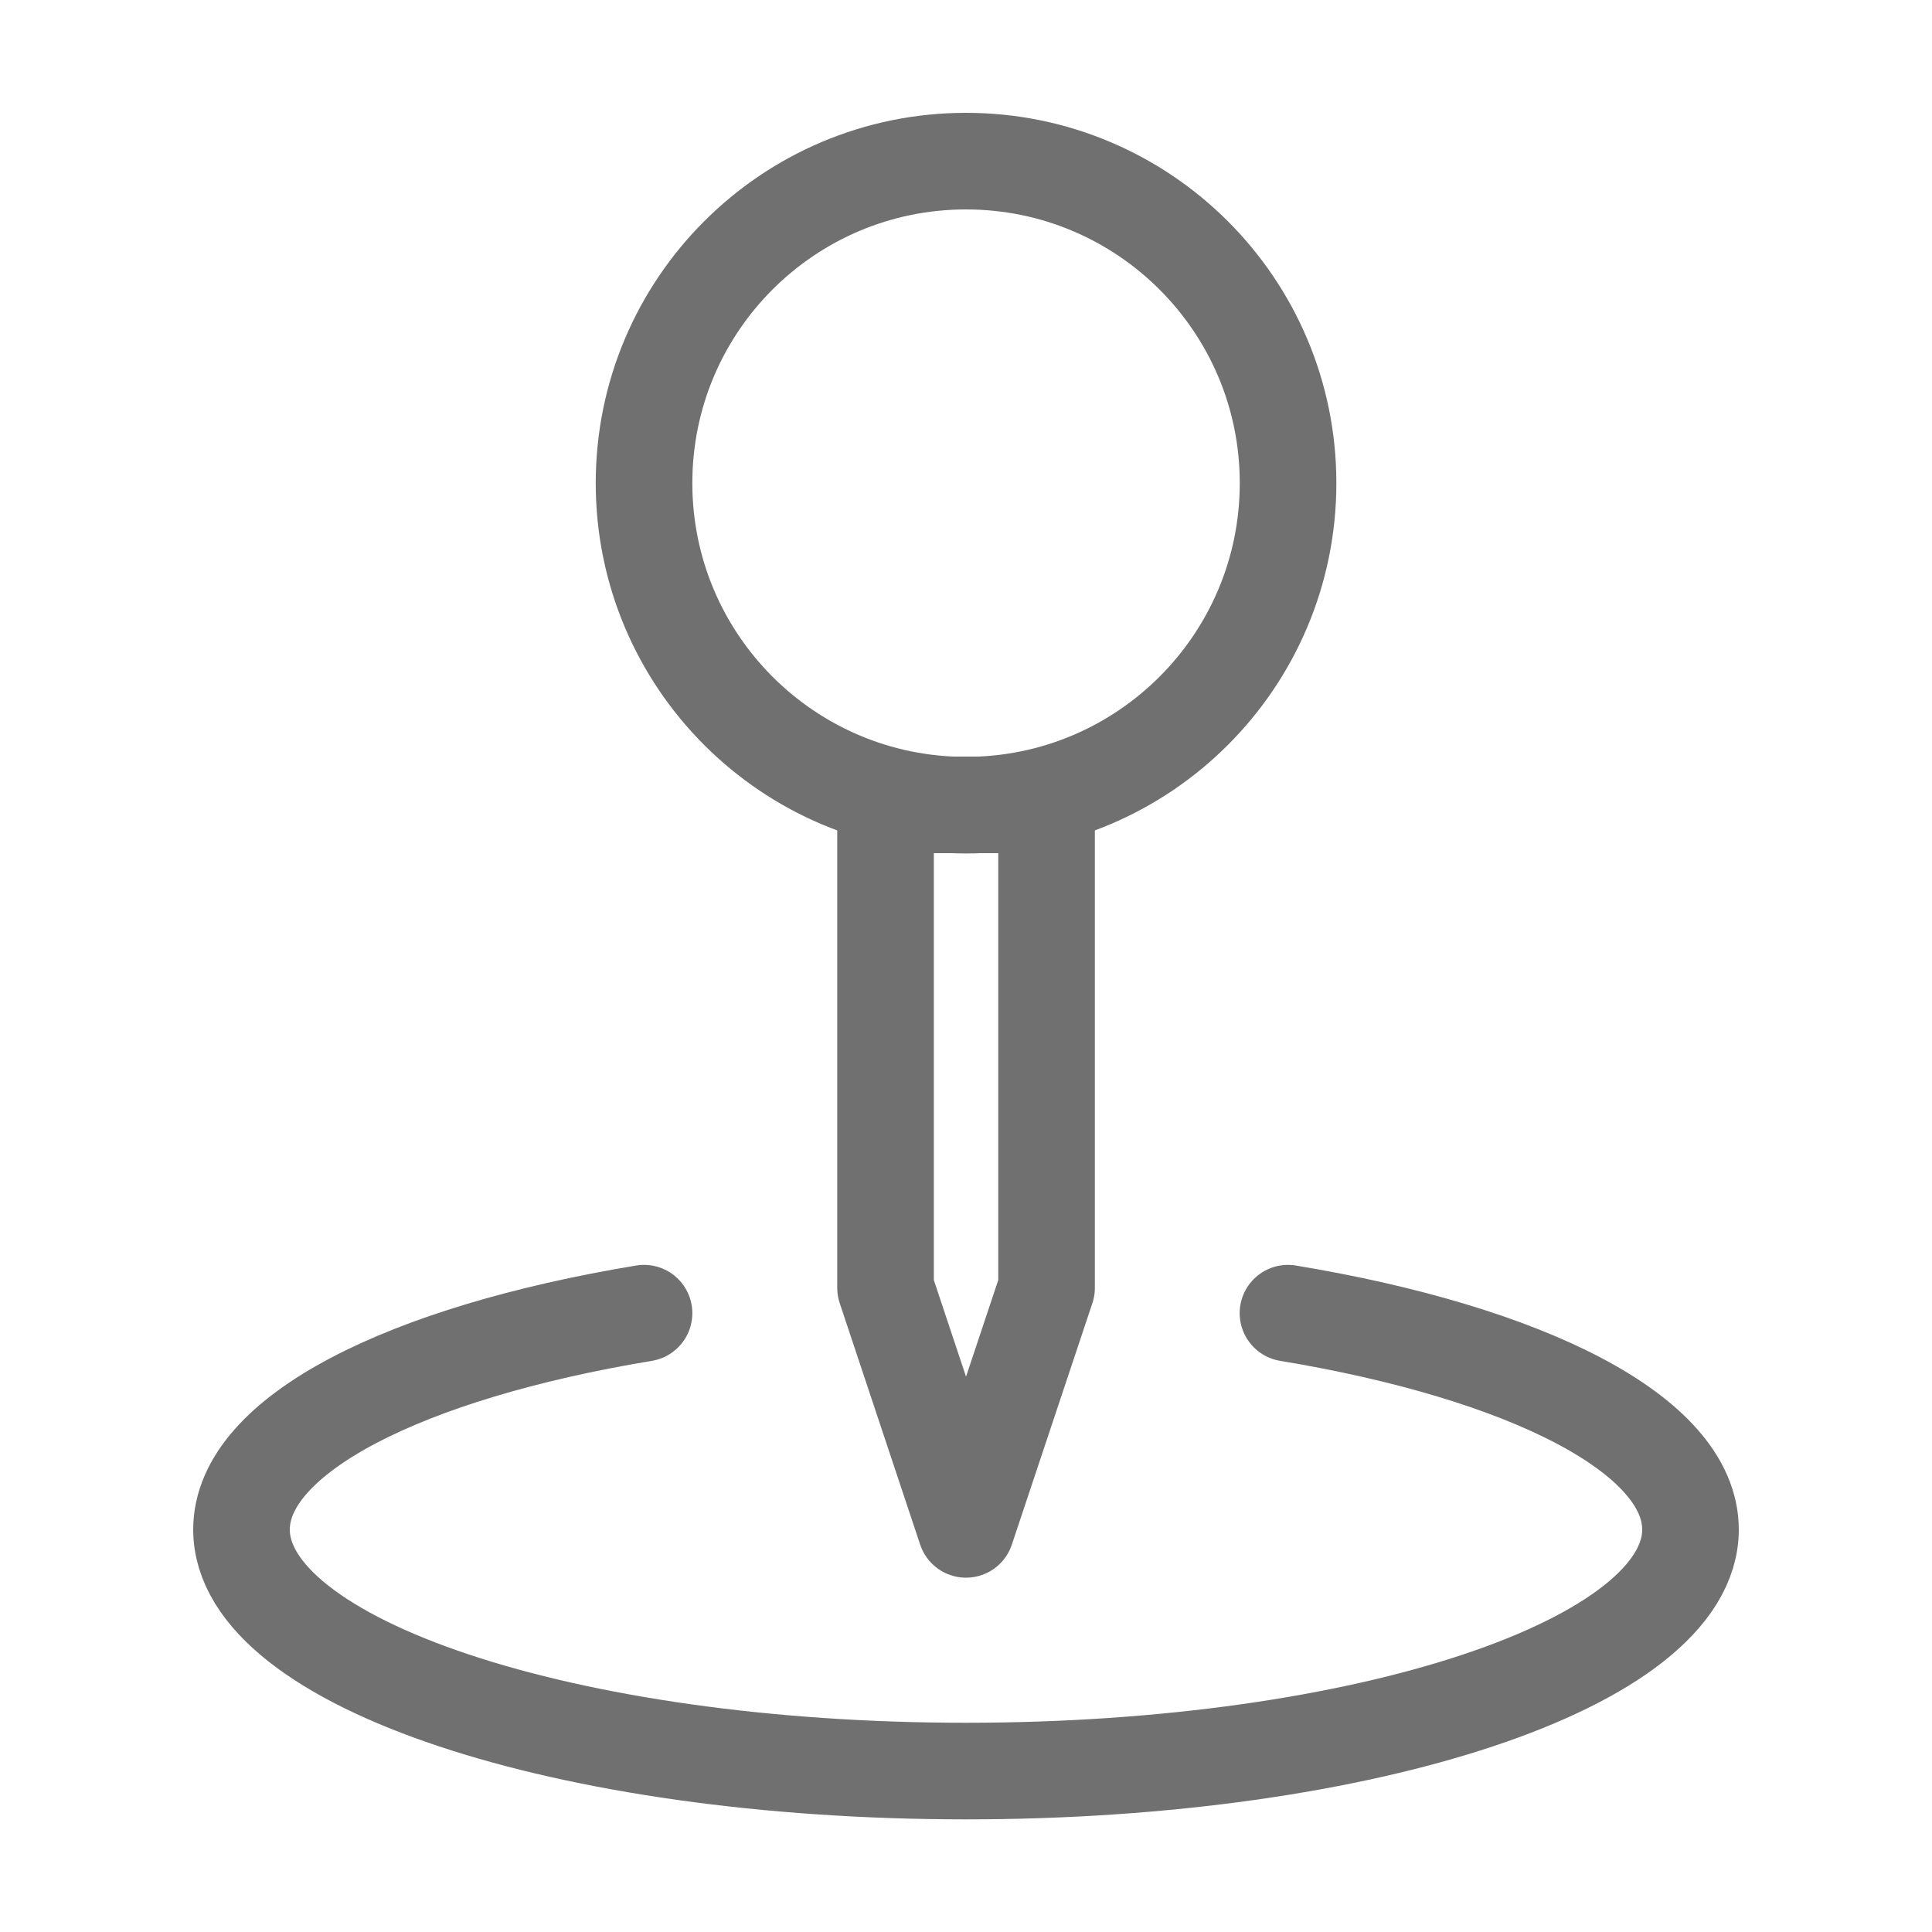 <svg width="20" height="20" viewBox="0 0 20 20" fill="none" xmlns="http://www.w3.org/2000/svg">
<path d="M9.167 8.332H10.834V13.332L10 15.832L9.167 13.332V8.332Z" stroke="#707070" stroke-linecap="round" stroke-linejoin="round"/>
<path d="M6.667 13.594C4.197 14.003 2.5 14.852 2.5 15.834C2.5 17.215 5.858 18.334 10 18.334C14.142 18.334 17.5 17.215 17.5 15.834C17.5 14.852 15.803 14.003 13.333 13.594" stroke="#707070" stroke-linecap="round" stroke-linejoin="round"/>
<path d="M10 8.335C11.841 8.335 13.334 6.842 13.334 5.001C13.334 3.16 11.841 1.668 10 1.668C8.159 1.668 6.667 3.16 6.667 5.001C6.667 6.842 8.159 8.335 10 8.335Z" stroke="#707070"/>
</svg>
